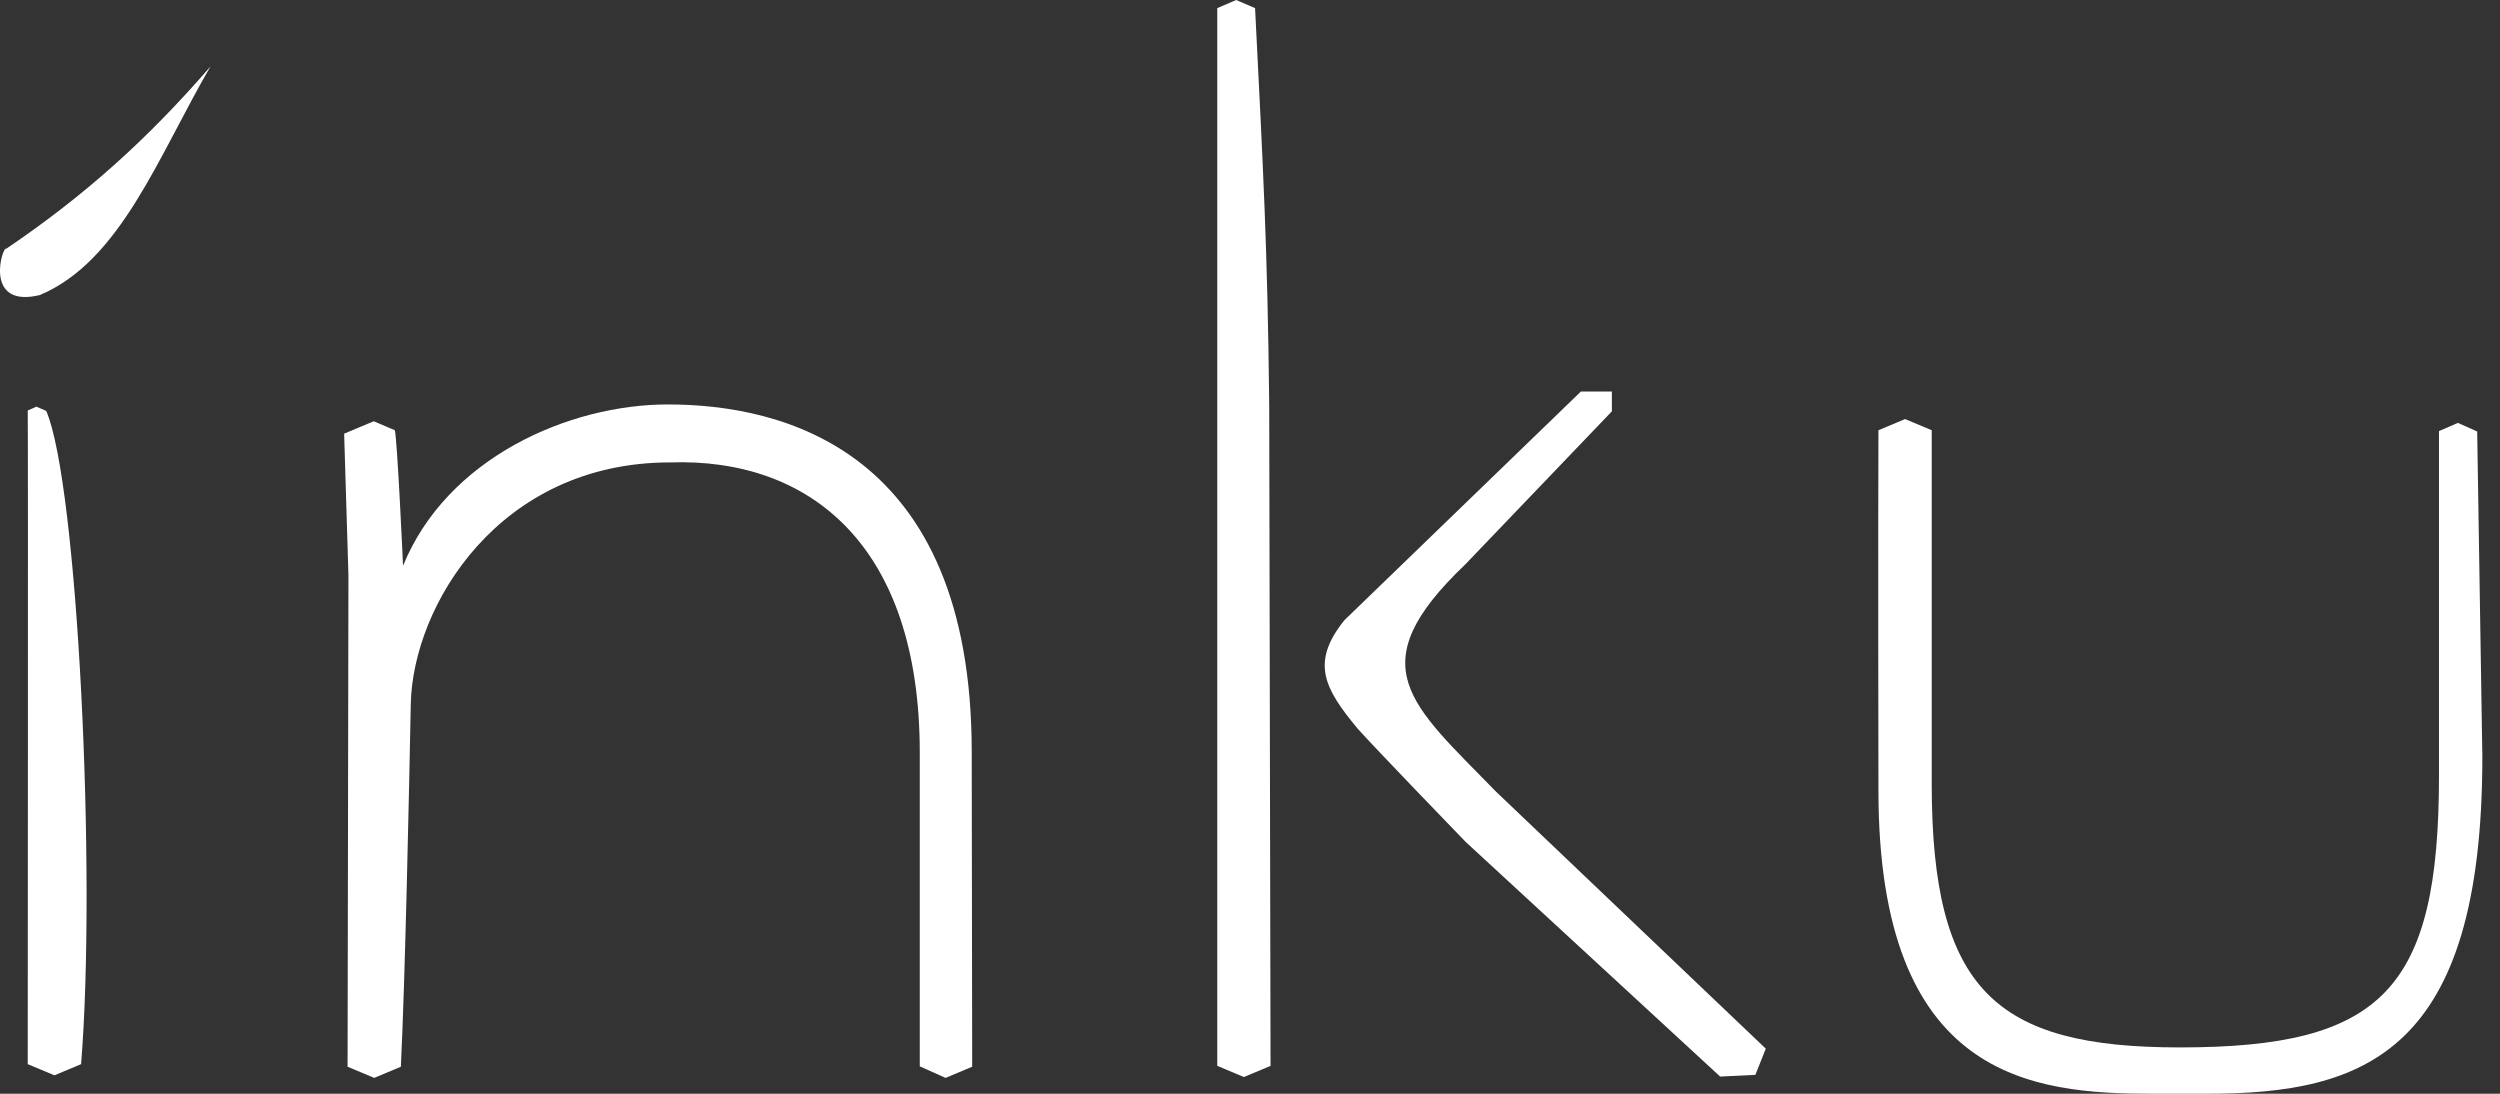 <svg width="32" height="14" viewBox="0 0 32 14" fill="white" xmlns="http://www.w3.org/2000/svg">
<rect x="0" y="0" width="32" height="14" fill="#333333" stroke="none"/>
<path d="M31.708 5.523L31.774 9.685C31.774 13.479 30.267 14 28.247 14H27.554C26.019 14 24.044 13.819 24.044 10.118C24.044 9.734 24.038 6.995 24.044 5.507L24.385 5.364L24.726 5.507V10.031C24.726 12.671 25.54 13.407 27.901 13.407C30.492 13.407 31.219 12.671 31.219 9.926V9.542V5.518L31.461 5.413L31.708 5.523Z" fill="white"/>
<path d="M22.469 13.758L22.018 13.78L18.761 10.777C18.761 10.777 17.556 9.531 17.374 9.322C16.956 8.817 16.769 8.482 17.209 7.938L20.235 5.012H20.632V5.265L18.755 7.225C17.385 8.531 18.056 9.009 19.151 10.135L22.602 13.423L22.469 13.758Z" fill="white"/>
<path d="M16.065 0.104C16.169 2.185 16.224 3.146 16.246 5.183L16.263 13.643L15.922 13.786L15.581 13.643V0.104L15.823 0L16.065 0.104Z" fill="white"/>
<path d="M1.038 13.621L0.697 13.764L0.355 13.621C0.355 13.621 0.361 5.551 0.355 5.254L0.466 5.205L0.592 5.26C0.994 6.193 1.236 11.178 1.038 13.621Z" fill="white"/>
<path d="M0.08 3.184C1.093 2.498 1.896 1.773 2.694 0.851C2.028 1.993 1.544 3.343 0.509 3.777C-0.223 3.953 0.036 3.135 0.08 3.184Z" fill="white"/>
<path d="M11.773 13.649V9.63C11.773 6.978 10.364 5.858 8.576 5.919C6.386 5.919 5.285 7.752 5.258 9.01C5.236 10.152 5.186 12.523 5.131 13.654L4.79 13.797L4.449 13.654L4.46 7.363L4.405 5.551L4.784 5.392L5.054 5.507C5.087 5.65 5.159 7.242 5.159 7.242C5.72 5.864 7.277 5.177 8.548 5.177C10.001 5.177 12.438 5.743 12.438 9.625L12.444 13.654L12.103 13.797L11.773 13.649Z" fill="white"/>
</svg>

